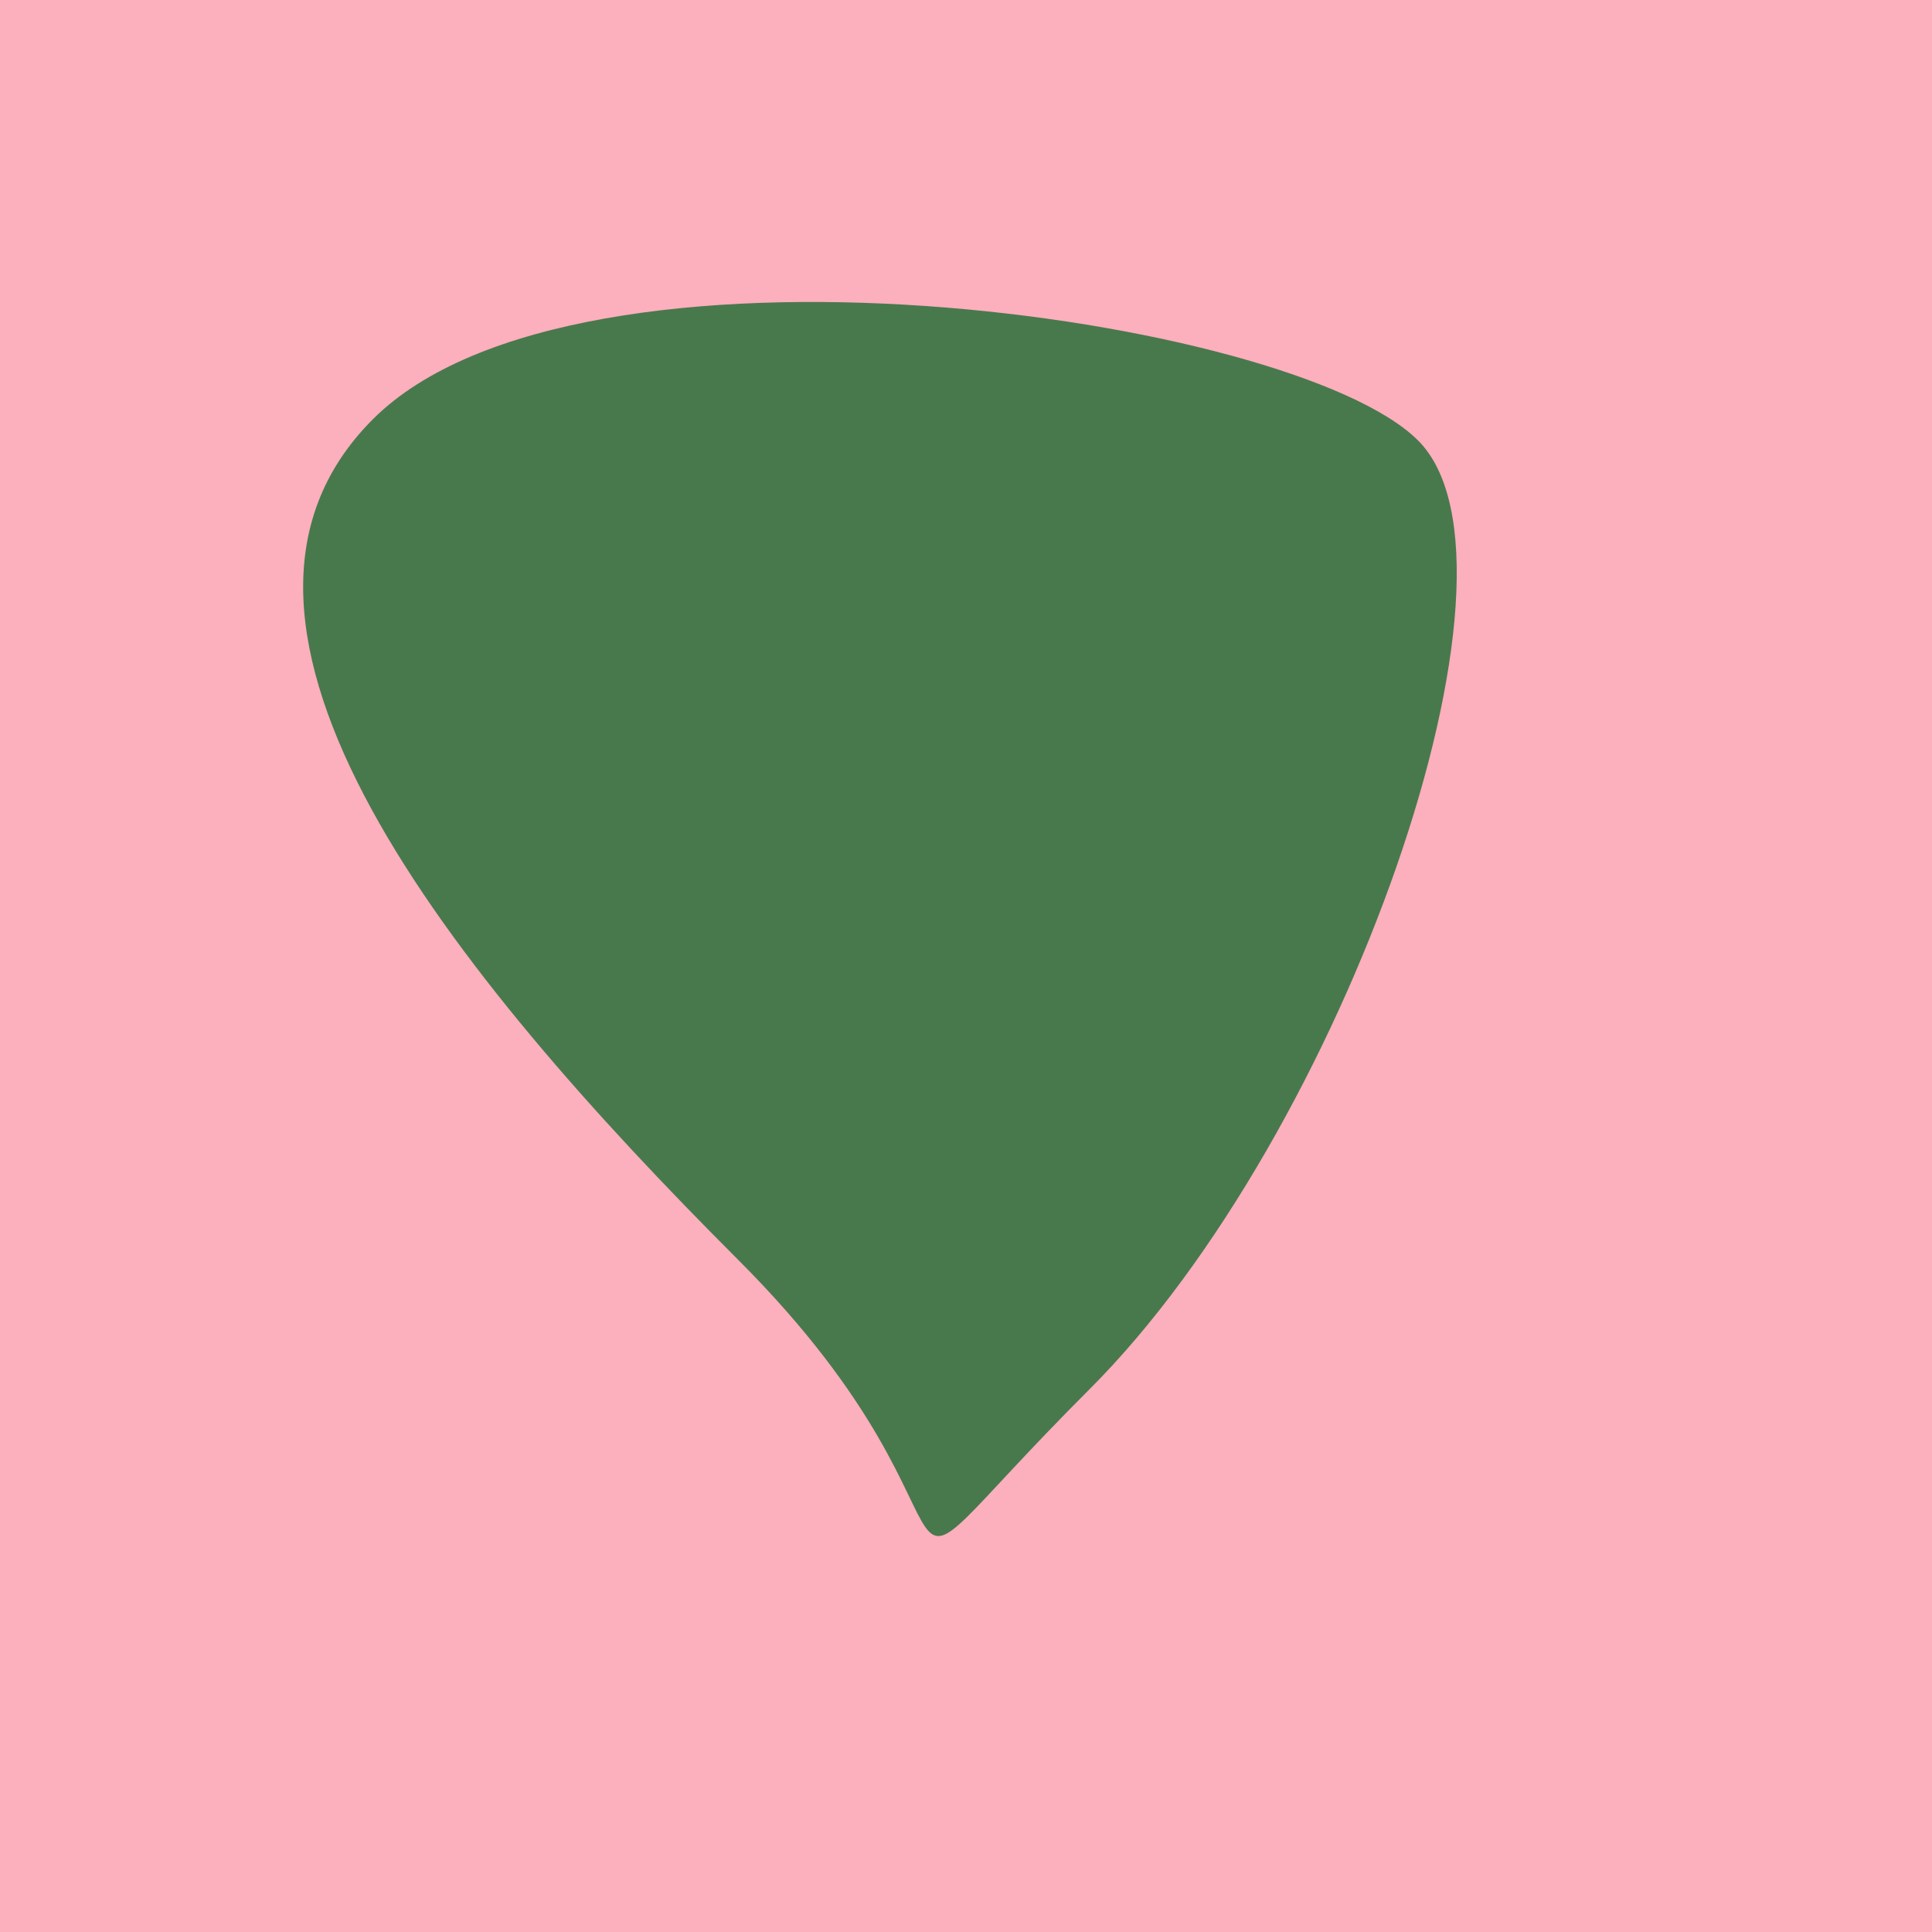 <?xml version="1.0" encoding="utf-8"?><!DOCTYPE svg ><svg width="1000px" height="1000px" xmlns="http://www.w3.org/2000/svg"><rect style="fill: rgb(252,175,188);" width="100%" height="100%"/><path d="M 193 217 C 299 111, 669 163, 734 228 C 799 293,  696 587, 564 719 C 432 851, 530 800, 382 652 C 234 504, 87 323, 193 217" style="fill: rgb(72,121,77);" x="201.5" y="480" width="597" height="40"/></svg>